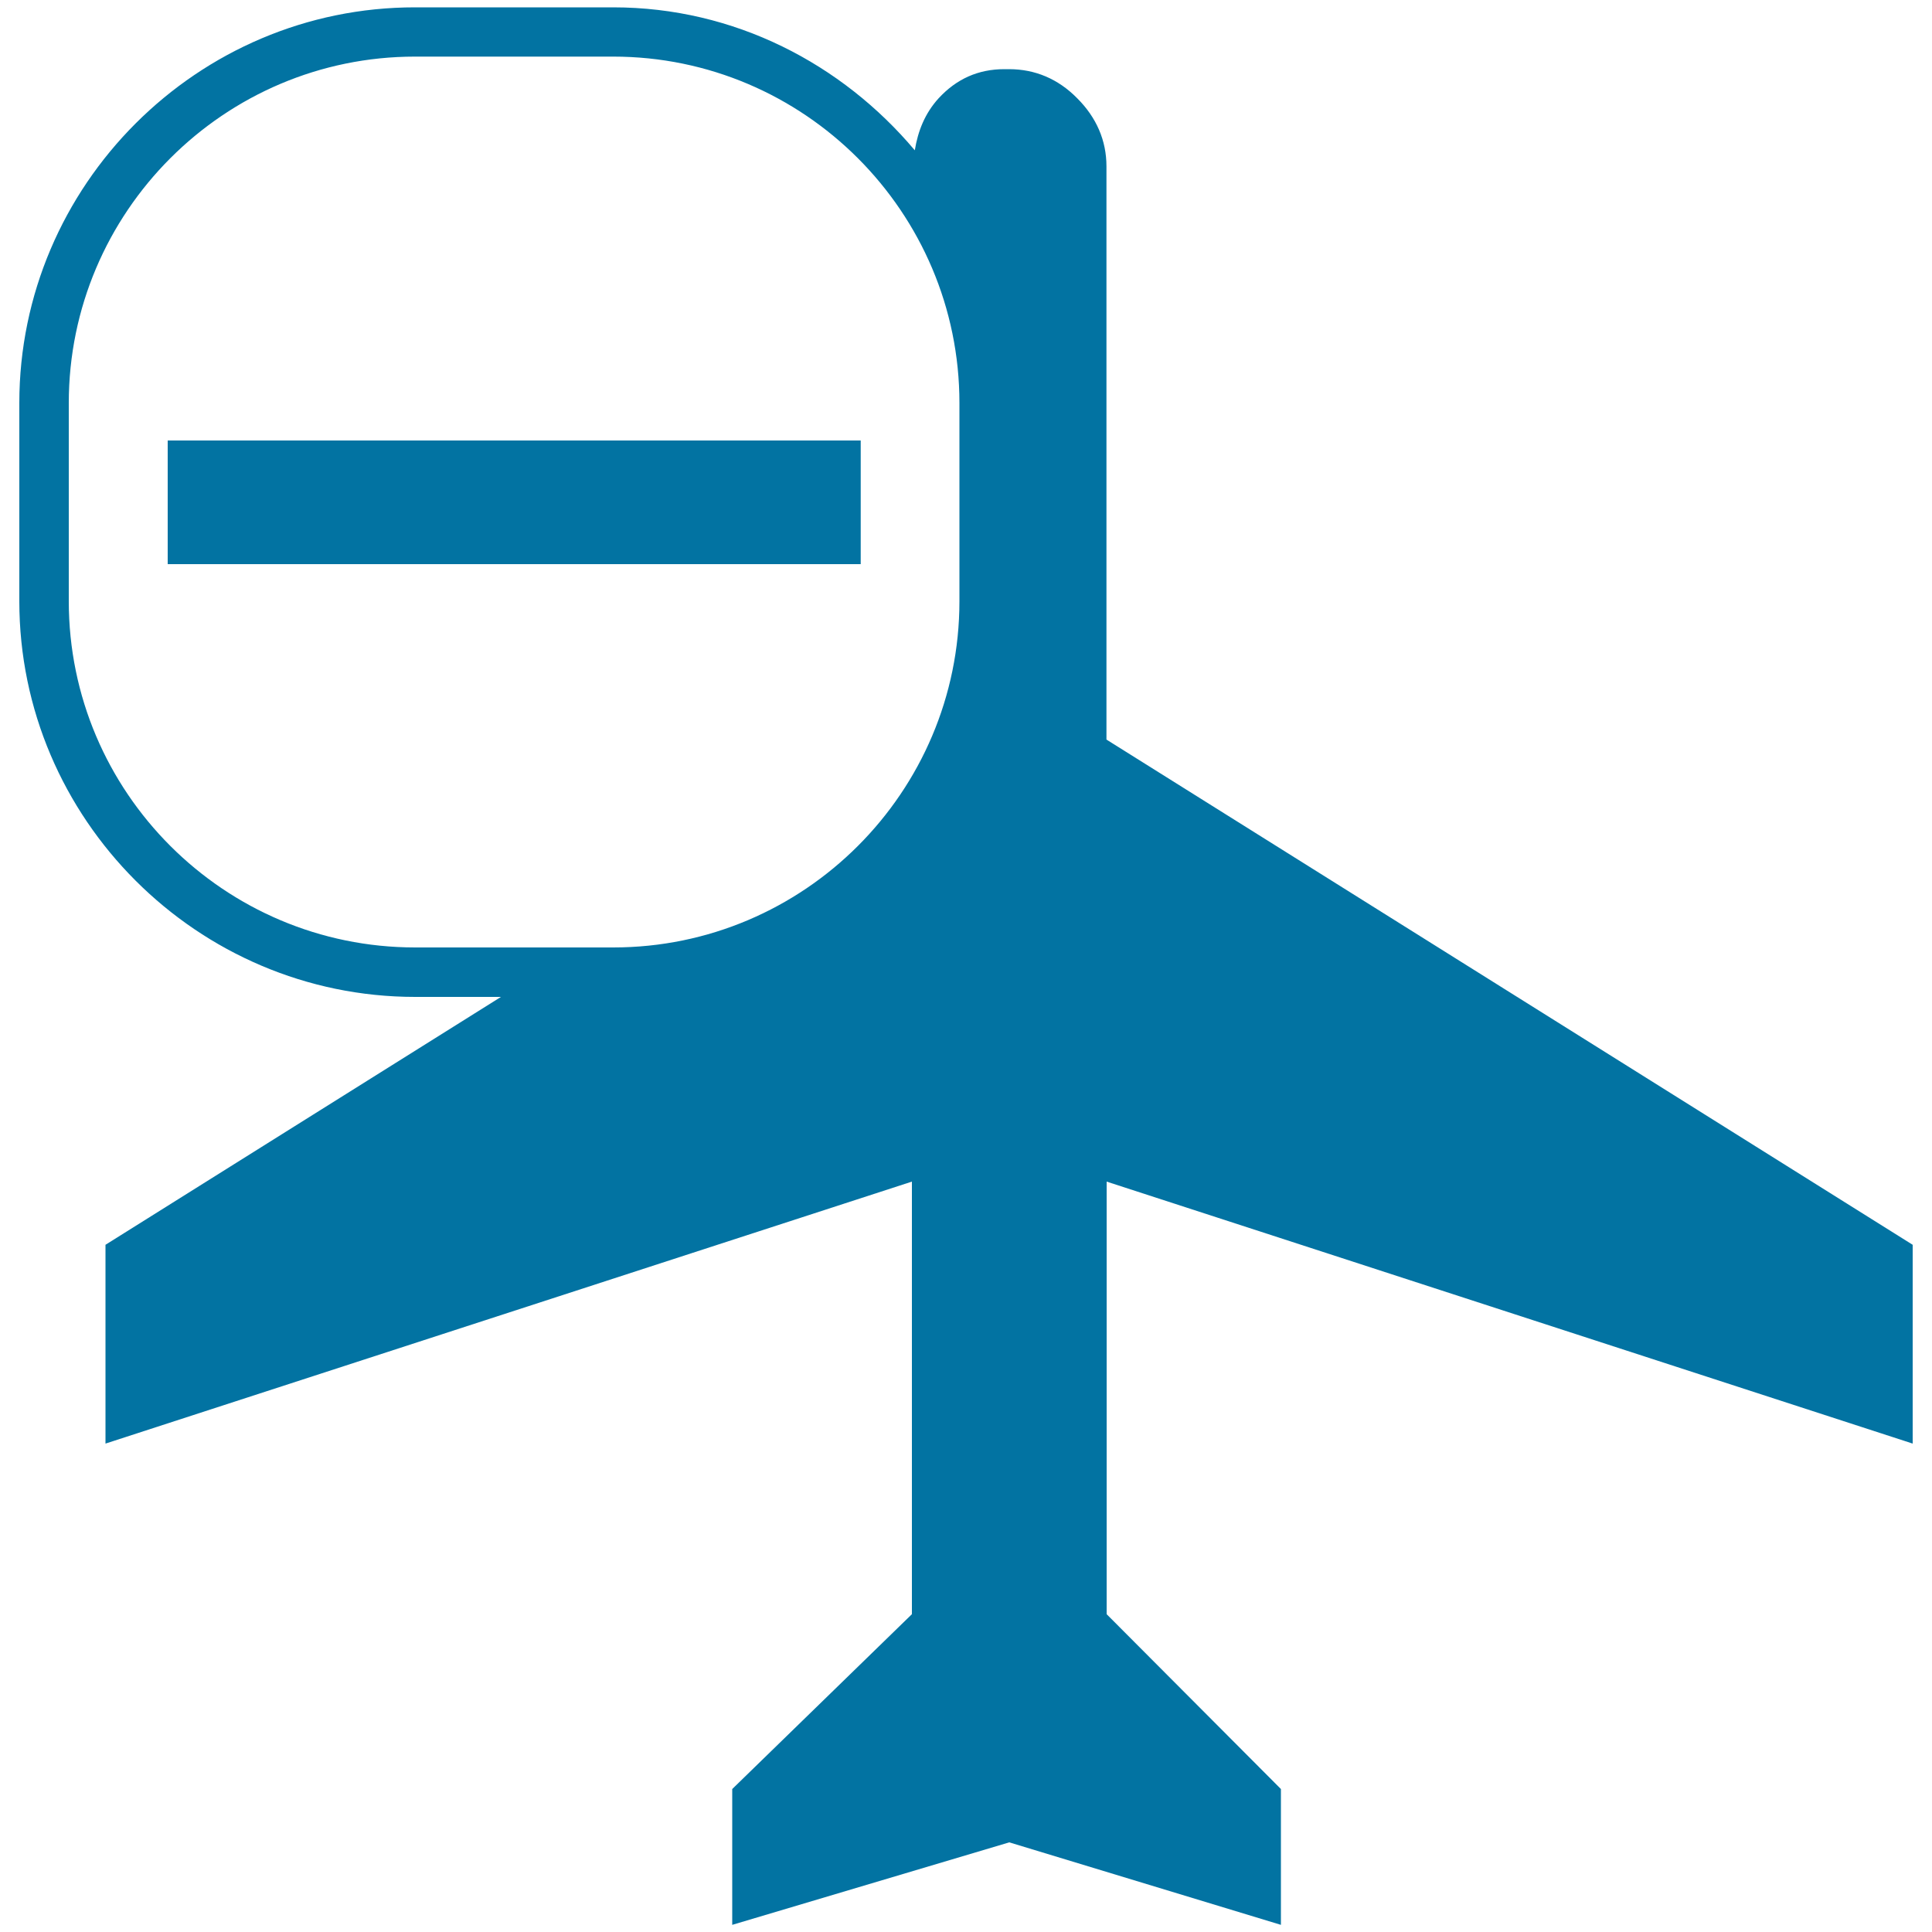 <svg xmlns="http://www.w3.org/2000/svg" viewBox="0 0 1000 1000" style="fill:#0273a2">
<title>Civilian Airplane Black Silhouette With A Minus Sign SVG icon</title>
<g><path d="M990,747.2V644.3L572.7,382.8V86.1c0-13.4-5.2-25.3-15.1-35.2c-9.9-10.1-21.9-15.1-35.3-15.1h-2.5c-13.4,0-24.7,5-34,15.1c-7.1,7.8-10.7,17-12.3,26.9c-37.7-44.8-93.4-74-156.1-74H214.9C102.2,3.7,10,95.9,10,208.6v102.6C10,423.8,102.2,516,214.9,516h44.4L54.6,644.3v102.9L472,611.6v223.9L379,926v70.3l143.4-42.7L663,996.3V926l-90.2-90.5V611.6L990,747.2z M35.6,311.2V208.6c0-98.8,80.4-179.3,179.2-179.3h102.6c98.8,0,179.2,80.5,179.2,179.3v102.6c0,98.8-80.4,179.2-179.2,179.2H214.9C116,490.4,35.6,410,35.6,311.2z M445.5,292H86.8v-64h358.7V292z"/></g>
</svg>